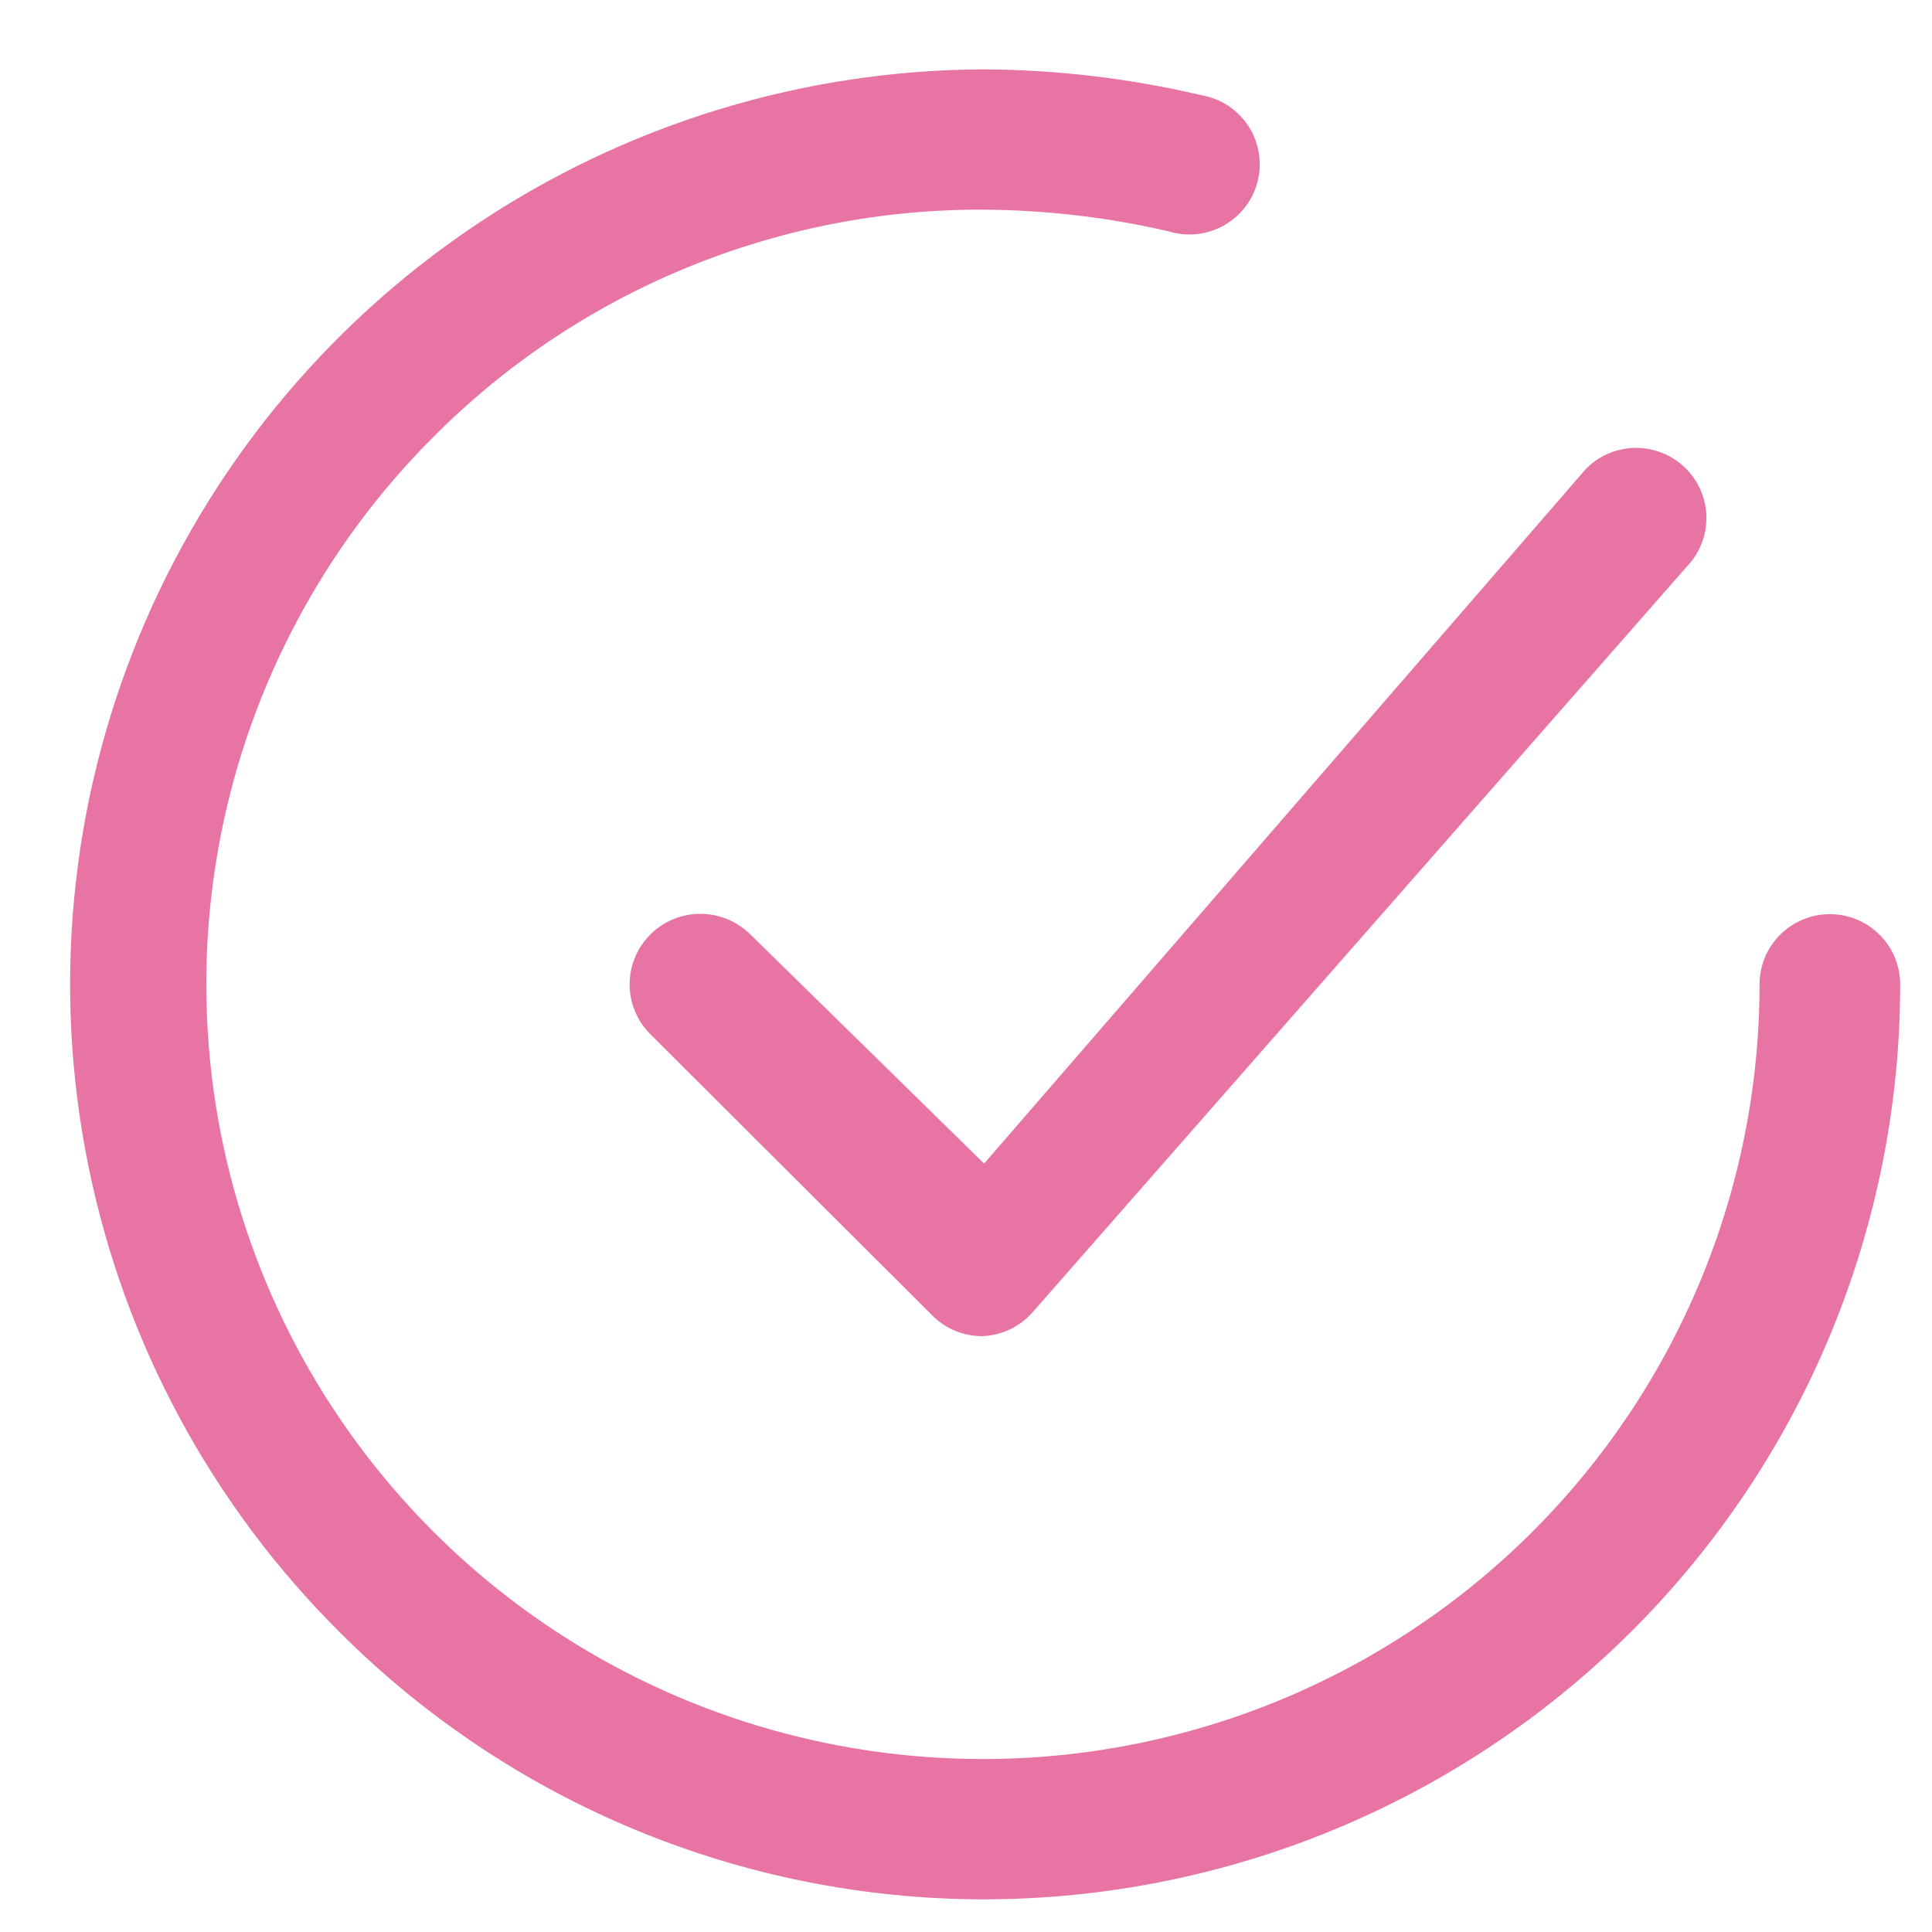 <svg width="19" height="19" viewBox="0 0 19 19" fill="none" xmlns="http://www.w3.org/2000/svg">
<path d="M7.379 9.19L7.381 9.191L9.678 11.443L15.595 4.613C15.718 4.487 15.884 4.413 16.061 4.405C16.239 4.398 16.413 4.459 16.547 4.577C16.68 4.694 16.764 4.859 16.779 5.036C16.794 5.211 16.741 5.386 16.631 5.524L10.155 12.905C10.093 12.976 10.016 13.034 9.93 13.074C9.846 13.114 9.754 13.137 9.66 13.14C9.57 13.14 9.481 13.123 9.397 13.089C9.313 13.055 9.236 13.004 9.172 12.94L6.396 10.171C6.265 10.041 6.192 9.864 6.192 9.68C6.192 9.496 6.265 9.32 6.396 9.19C6.526 9.06 6.703 8.987 6.887 8.987C7.072 8.987 7.249 9.06 7.379 9.19Z" fill="#E774A2"/>
<path d="M16.044 16.044C14.352 17.731 12.058 18.679 9.665 18.679C7.296 18.674 5.025 17.732 3.35 16.061C2.086 14.807 1.223 13.208 0.869 11.465C0.515 9.723 0.687 7.915 1.363 6.269C2.039 4.624 3.188 3.215 4.665 2.221C6.143 1.227 7.882 0.691 9.665 0.682C10.385 0.685 11.103 0.77 11.805 0.934L11.817 0.937C11.91 0.953 11.999 0.988 12.078 1.04C12.157 1.092 12.224 1.16 12.276 1.238C12.328 1.317 12.362 1.406 12.379 1.499C12.395 1.592 12.391 1.687 12.369 1.778C12.347 1.87 12.306 1.956 12.249 2.031C12.192 2.107 12.12 2.169 12.038 2.216C11.956 2.262 11.865 2.292 11.771 2.302C11.678 2.312 11.582 2.303 11.492 2.275L11.484 2.272L11.475 2.271C10.882 2.135 10.274 2.065 9.665 2.062C8.658 2.058 7.66 2.256 6.73 2.642C5.8 3.028 4.957 3.595 4.25 4.309C3.186 5.376 2.463 6.734 2.172 8.21C1.881 9.686 2.035 11.216 2.614 12.605C3.193 13.994 4.172 15.181 5.426 16.017C6.681 16.852 8.156 17.299 9.664 17.299C11.69 17.299 13.633 16.497 15.066 15.068C16.499 13.639 17.304 11.701 17.304 9.68C17.304 9.497 17.377 9.322 17.506 9.193C17.636 9.063 17.812 8.99 17.995 8.99C18.179 8.99 18.355 9.063 18.485 9.193C18.614 9.322 18.687 9.497 18.687 9.68C18.687 12.067 17.737 14.356 16.044 16.044Z" fill="#E774A2"/>
</svg>

